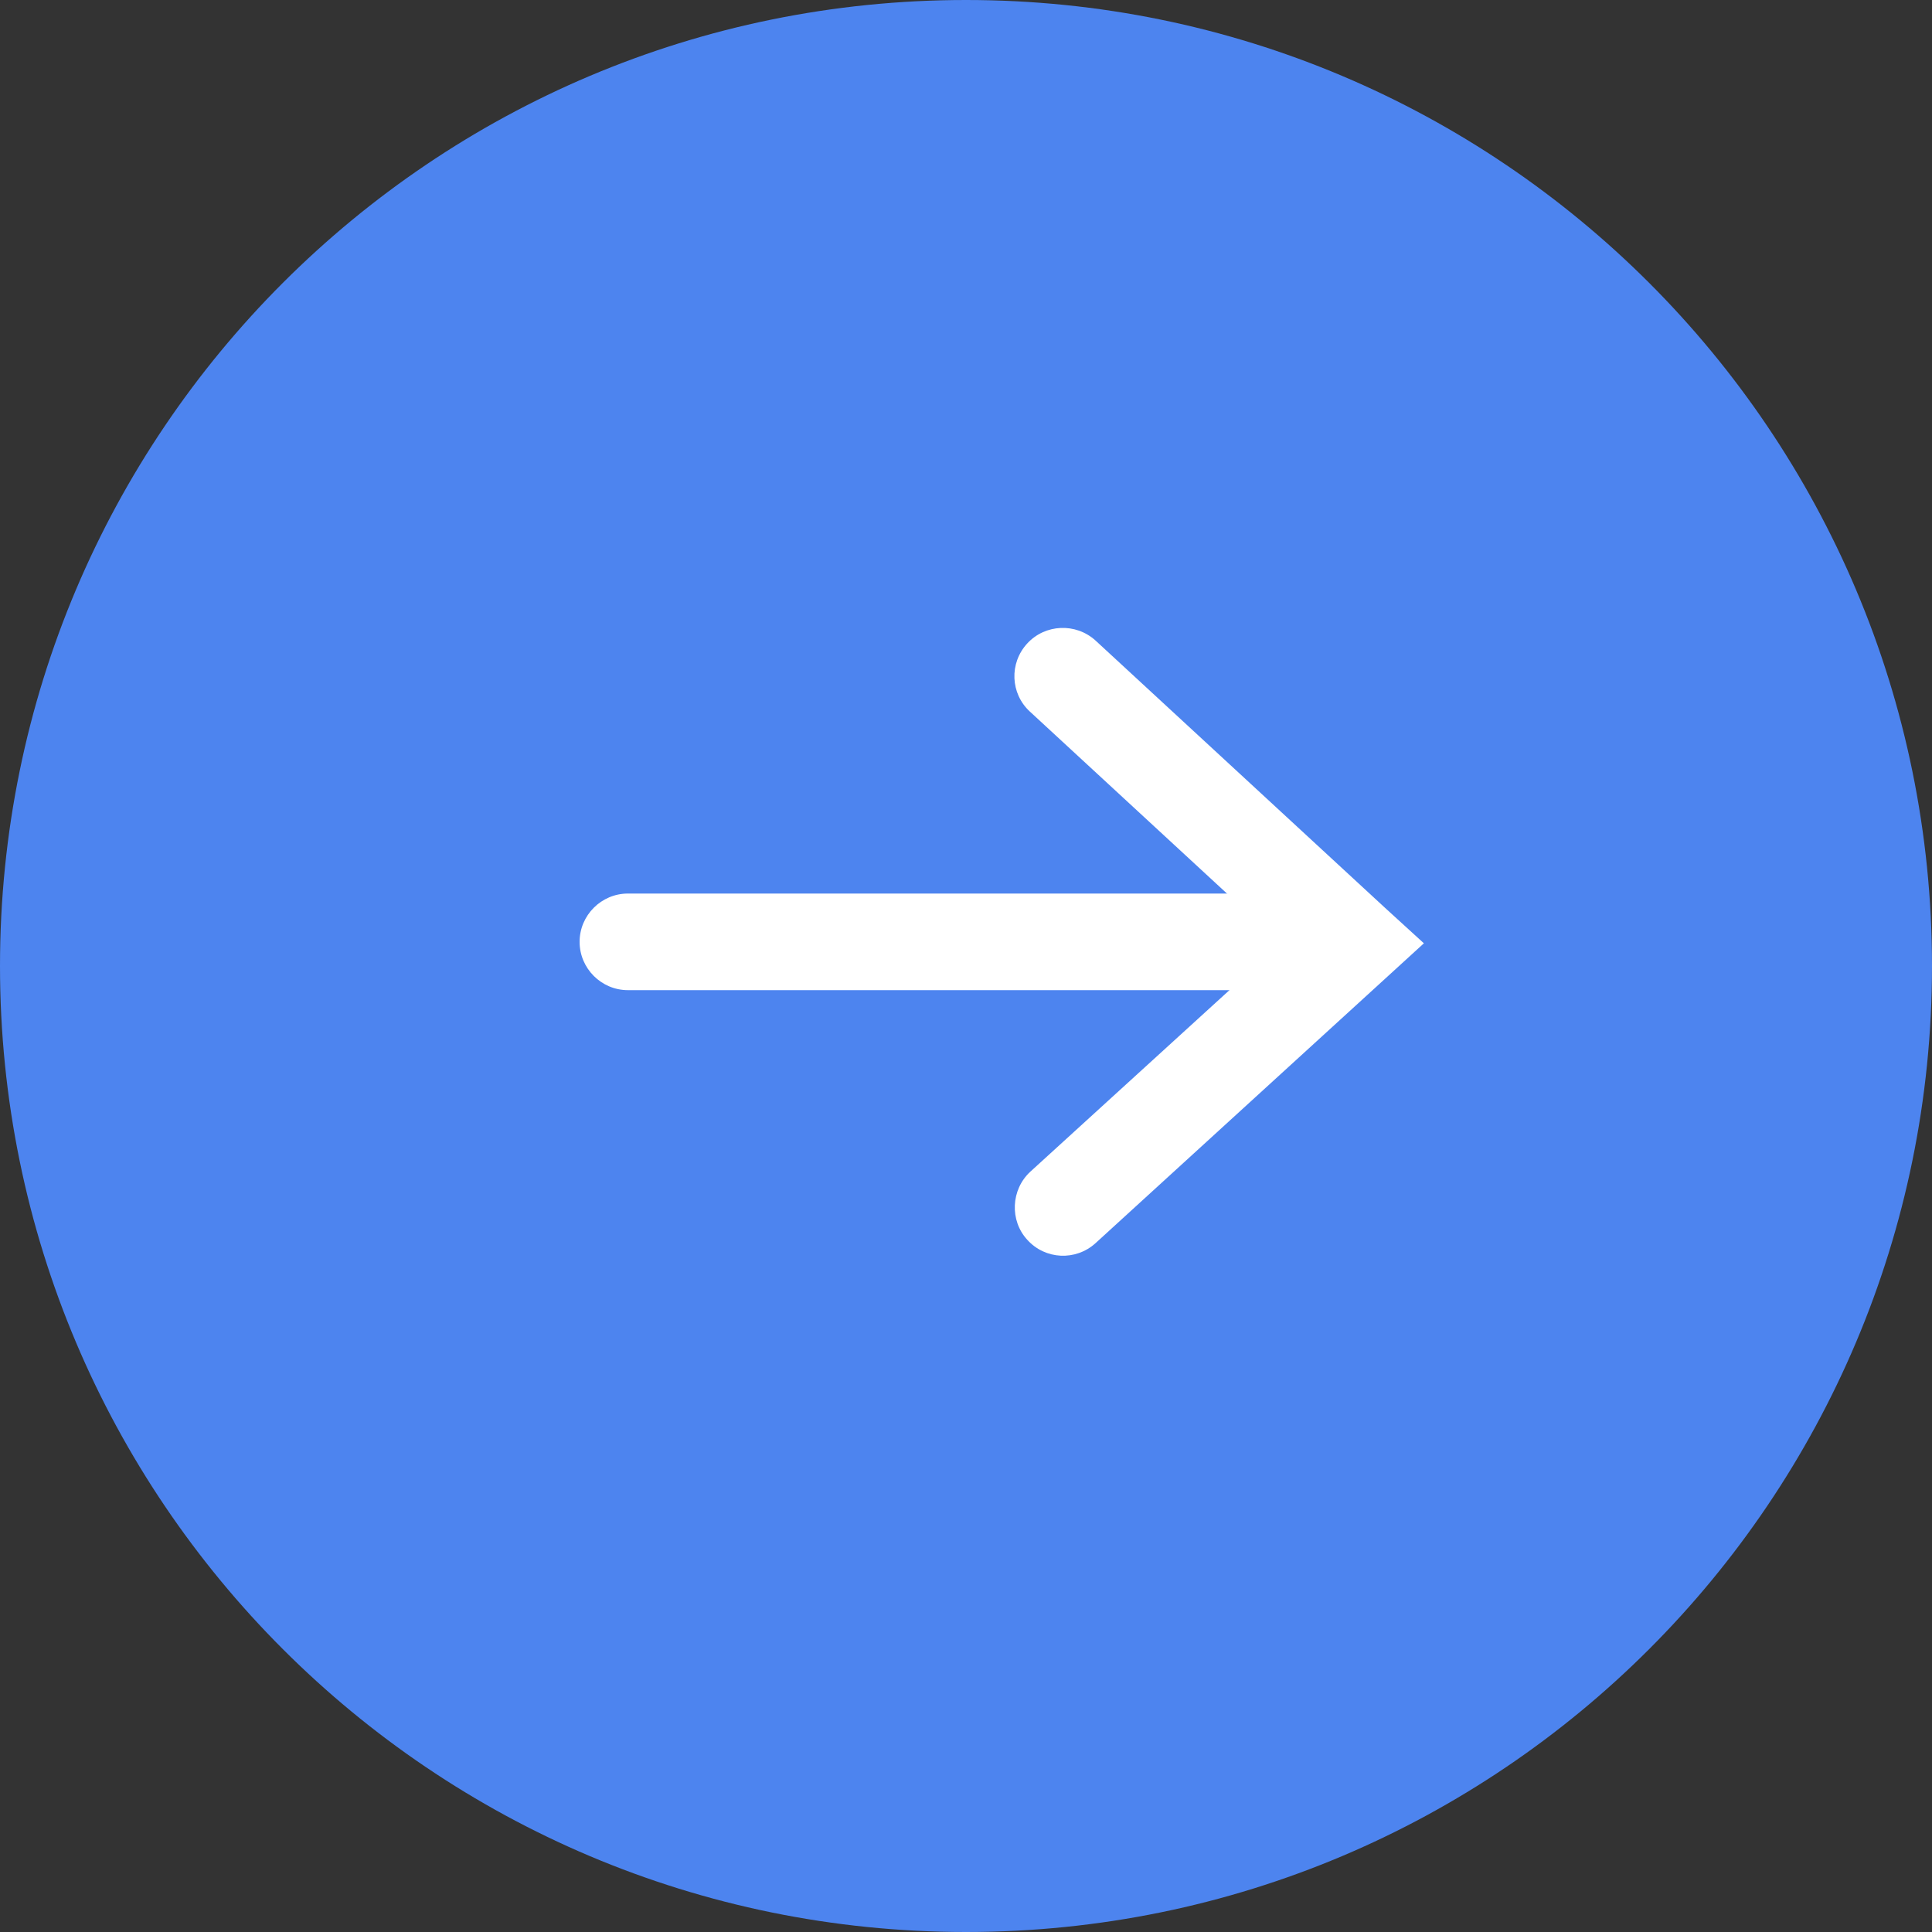 <?xml version="1.0" standalone="no"?>
<!DOCTYPE svg PUBLIC "-//W3C//DTD SVG 1.1//EN" "http://www.w3.org/Graphics/SVG/1.1/DTD/svg11.dtd">
<!--Generator: Xara Designer (www.xara.com), SVG filter version: 6.6.0.0-->
<svg fill="none" fill-rule="evenodd" stroke="black" stroke-width="0.501" stroke-linejoin="bevel" stroke-miterlimit="10" font-family="Times New Roman" font-size="16" style="font-variant-ligatures:none" xmlns:xlink="http://www.w3.org/1999/xlink" xmlns="http://www.w3.org/2000/svg" version="1.1" overflow="visible" width="40pt" height="40pt" viewBox="1300 -1882 40 40">
 <rect x="1300" y="-1882" width="40" height="40" fill="#333333" stroke="none"/>
 <defs>
	</defs>
 <g id="Layer 1" transform="scale(1 -1)">
  <path d="M 1320,1882 C 1331.05,1882 1340,1873.05 1340,1862 C 1340,1850.95 1331.05,1842 1320,1842 C 1308.95,1842 1300,1850.95 1300,1862 C 1300,1873.05 1308.95,1882 1320,1882 Z" stroke="none" fill="#4d84ef" stroke-width="0.25" fill-rule="nonzero" stroke-linejoin="miter" marker-start="none" marker-end="none"/>
  <path d="M 1313,1863.5 C 1312.45,1863.5 1312,1863.05 1312,1862.5 C 1312,1861.95 1312.45,1861.5 1313,1861.5 L 1313,1863.5 Z M 1326,1861.5 C 1326.55,1861.5 1327,1861.95 1327,1862.5 C 1327,1863.05 1326.55,1863.5 1326,1863.5 L 1326,1861.5 Z M 1313,1861.5 L 1326,1861.5 L 1326,1863.5 L 1313,1863.5 L 1313,1861.5 Z" stroke="none" fill="#ffffff" stroke-width="0.25" fill-rule="nonzero" stroke-linejoin="miter" marker-start="none" marker-end="none"/>
  <path d="M 1322.68,1868.74 C 1322.27,1869.11 1321.64,1869.08 1321.27,1868.68 C 1320.89,1868.27 1320.92,1867.64 1321.32,1867.27 L 1322.68,1868.74 Z M 1328,1862.47 L 1328.67,1861.73 L 1329.48,1862.47 L 1328.68,1863.2 L 1328,1862.47 Z M 1321.33,1857.74 C 1320.93,1857.37 1320.9,1856.73 1321.27,1856.33 C 1321.64,1855.92 1322.27,1855.89 1322.68,1856.26 L 1321.33,1857.74 Z M 1321.32,1867.27 L 1327.32,1861.73 L 1328.68,1863.2 L 1322.68,1868.74 L 1321.32,1867.27 Z M 1327.33,1863.21 L 1321.33,1857.74 L 1322.68,1856.26 L 1328.67,1861.73 L 1327.33,1863.21 Z" stroke="none" fill="#ffffff" stroke-width="0.25" fill-rule="nonzero" stroke-linejoin="miter" marker-start="none" marker-end="none"/>
 </g>
</svg>
